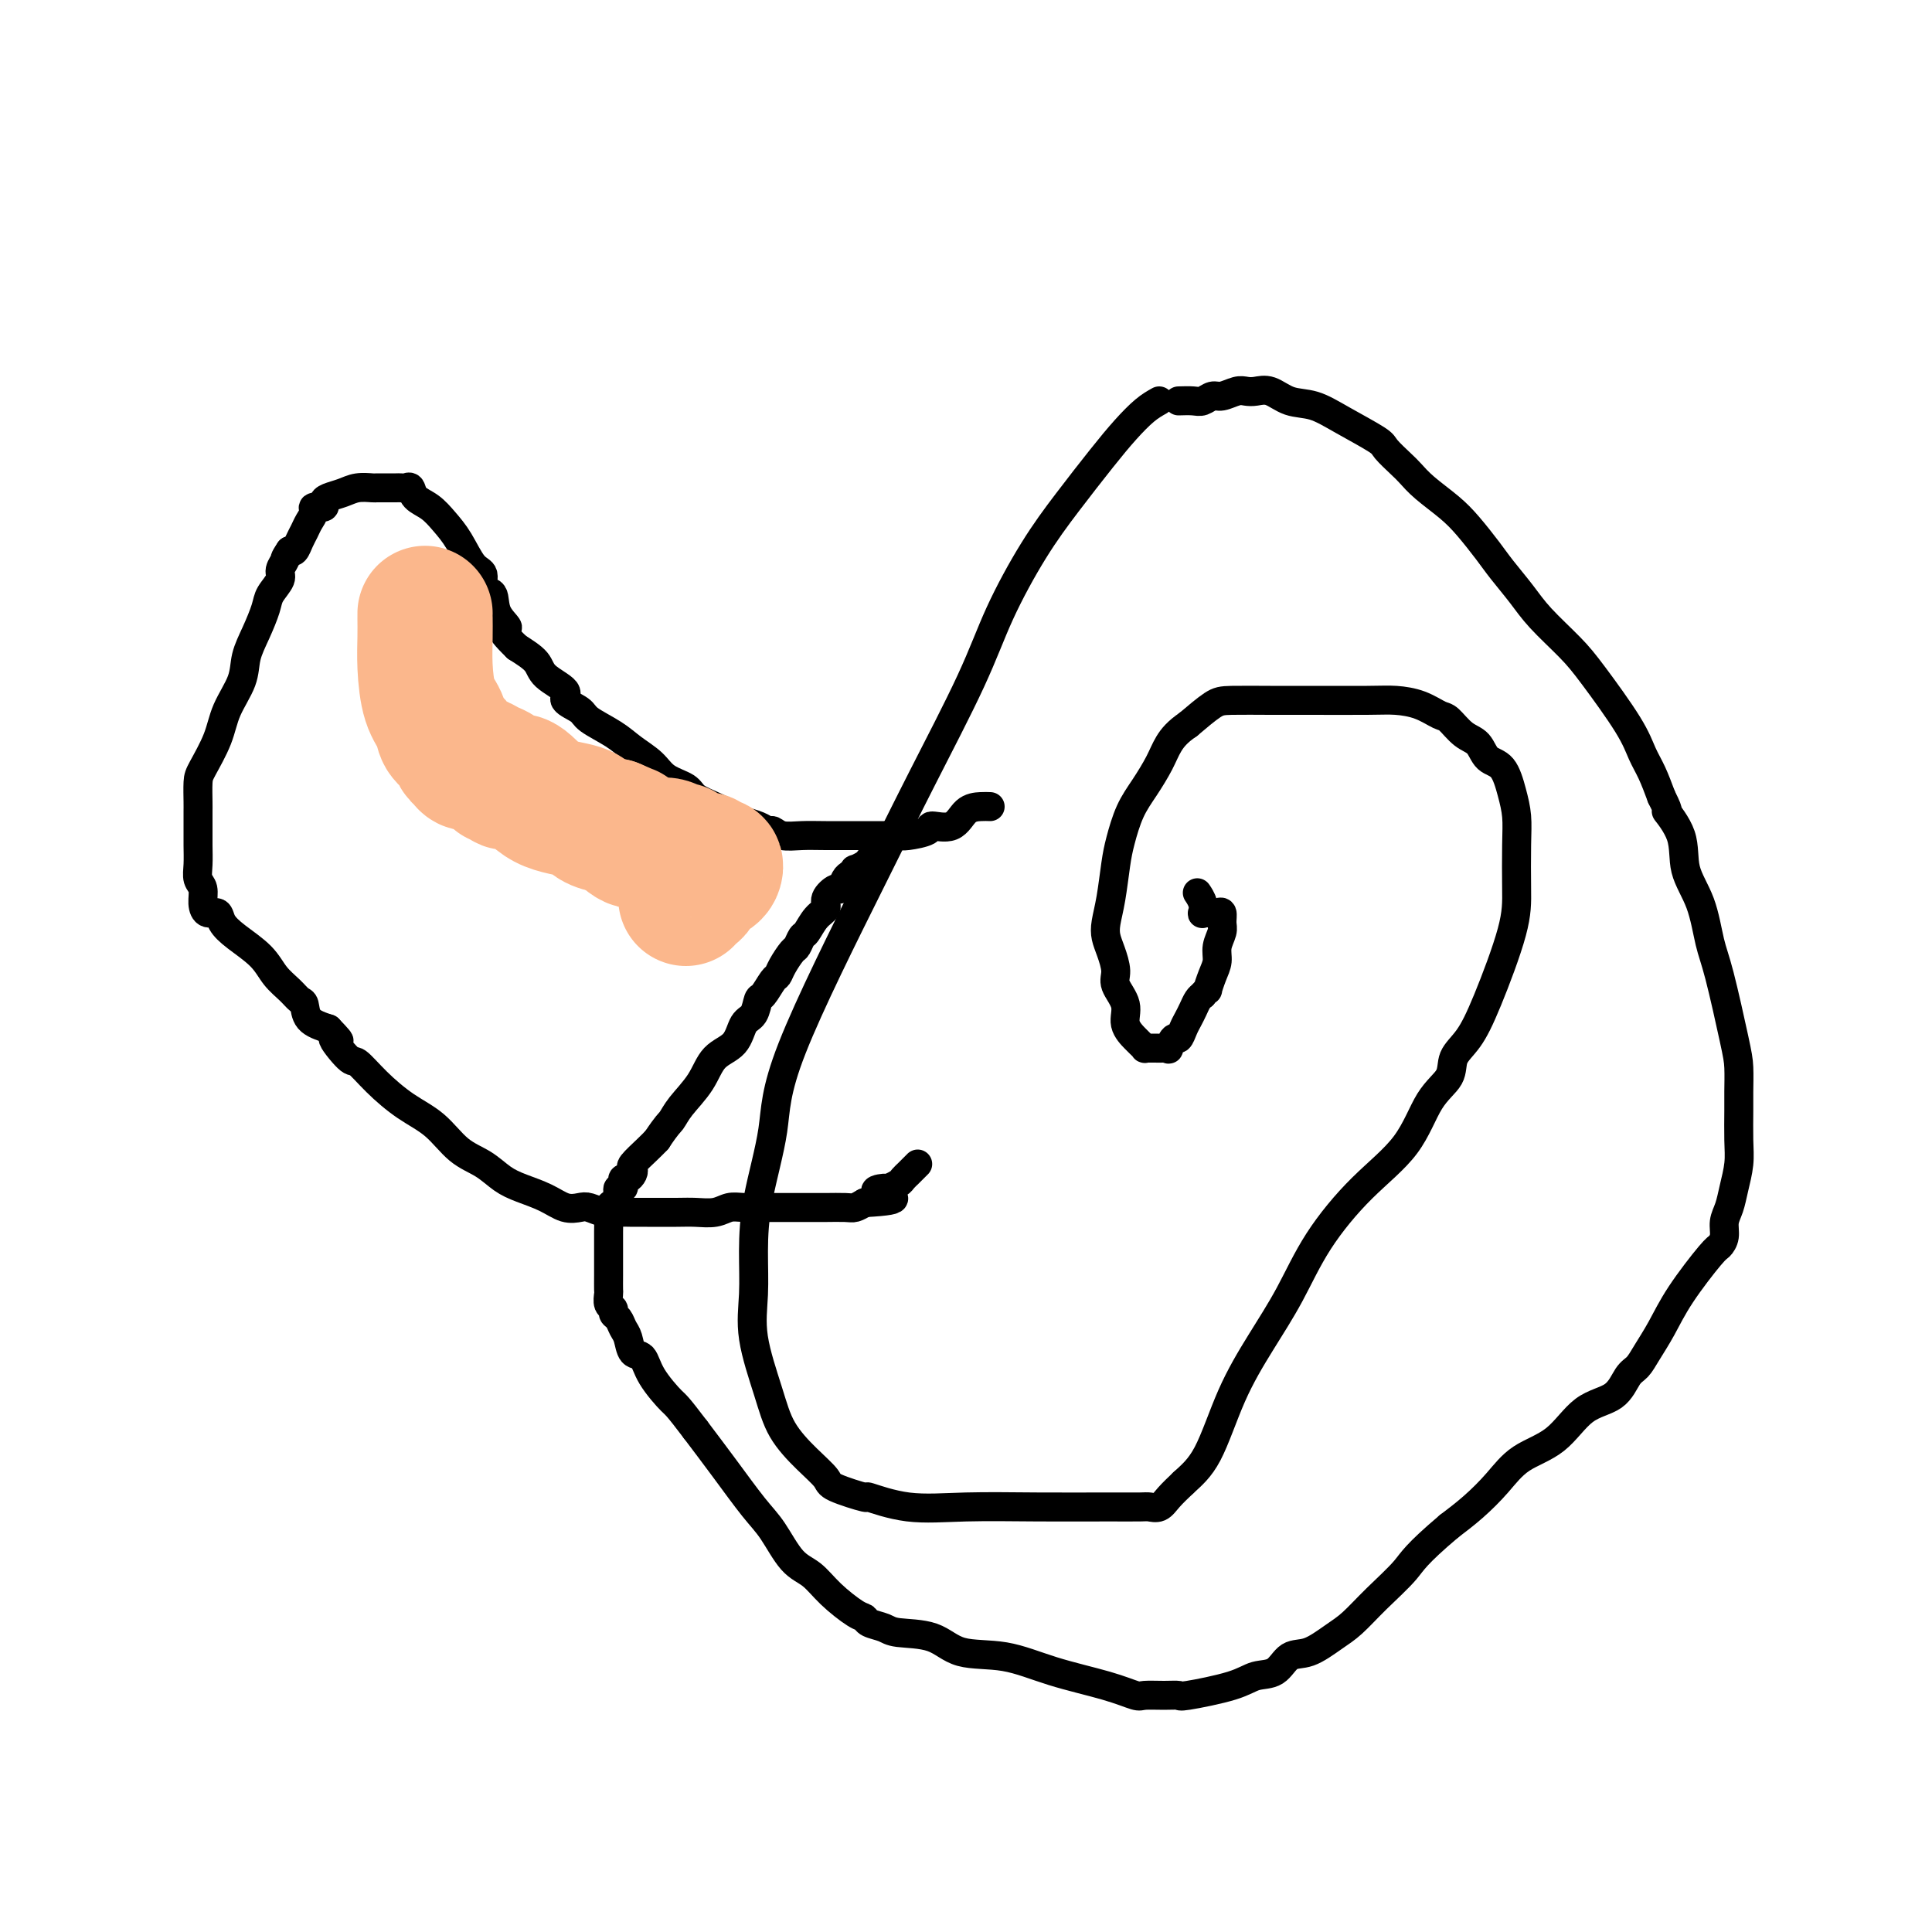 <svg viewBox='0 0 400 400' version='1.1' xmlns='http://www.w3.org/2000/svg' xmlns:xlink='http://www.w3.org/1999/xlink'><g fill='none' stroke='#000000' stroke-width='6' stroke-linecap='round' stroke-linejoin='round'><path d='M205,167c-0.564,-0.021 -1.128,-0.041 -2,0c-0.872,0.041 -2.051,0.144 -3,1c-0.949,0.856 -1.667,2.464 -3,3c-1.333,0.536 -3.279,0.000 -4,0c-0.721,-0.000 -0.216,0.536 -1,1c-0.784,0.464 -2.855,0.856 -4,1c-1.145,0.144 -1.362,0.038 -2,0c-0.638,-0.038 -1.697,-0.009 -3,0c-1.303,0.009 -2.850,-0.002 -5,0c-2.150,0.002 -4.904,0.015 -7,0c-2.096,-0.015 -3.533,-0.060 -5,0c-1.467,0.060 -2.963,0.223 -4,0c-1.037,-0.223 -1.613,-0.832 -2,-1c-0.387,-0.168 -0.584,0.107 -1,0c-0.416,-0.107 -1.050,-0.595 -2,-1c-0.950,-0.405 -2.216,-0.728 -3,-1c-0.784,-0.272 -1.084,-0.495 -2,-1c-0.916,-0.505 -2.446,-1.293 -4,-2c-1.554,-0.707 -3.133,-1.333 -4,-2c-0.867,-0.667 -1.024,-1.375 -2,-2c-0.976,-0.625 -2.773,-1.168 -4,-2c-1.227,-0.832 -1.884,-1.952 -3,-3c-1.116,-1.048 -2.689,-2.024 -4,-3c-1.311,-0.976 -2.358,-1.951 -4,-3c-1.642,-1.049 -3.880,-2.171 -5,-3c-1.120,-0.829 -1.124,-1.366 -2,-2c-0.876,-0.634 -2.624,-1.366 -3,-2c-0.376,-0.634 0.621,-1.170 0,-2c-0.621,-0.830 -2.859,-1.954 -4,-3c-1.141,-1.046 -1.183,-2.013 -2,-3c-0.817,-0.987 -2.408,-1.993 -4,-3'/><path d='M107,134c-5.134,-4.965 -2.471,-3.877 -2,-4c0.471,-0.123 -1.252,-1.458 -2,-3c-0.748,-1.542 -0.521,-3.290 -1,-4c-0.479,-0.710 -1.664,-0.381 -2,-1c-0.336,-0.619 0.178,-2.186 0,-3c-0.178,-0.814 -1.049,-0.875 -2,-2c-0.951,-1.125 -1.981,-3.314 -3,-5c-1.019,-1.686 -2.027,-2.868 -3,-4c-0.973,-1.132 -1.910,-2.212 -3,-3c-1.090,-0.788 -2.333,-1.283 -3,-2c-0.667,-0.717 -0.759,-1.656 -1,-2c-0.241,-0.344 -0.632,-0.092 -1,0c-0.368,0.092 -0.713,0.025 -1,0c-0.287,-0.025 -0.517,-0.007 -1,0c-0.483,0.007 -1.220,0.005 -2,0c-0.780,-0.005 -1.602,-0.012 -2,0c-0.398,0.012 -0.370,0.045 -1,0c-0.630,-0.045 -1.918,-0.166 -3,0c-1.082,0.166 -1.958,0.618 -3,1c-1.042,0.382 -2.250,0.693 -3,1c-0.750,0.307 -1.041,0.610 -1,1c0.041,0.390 0.414,0.867 0,1c-0.414,0.133 -1.617,-0.078 -2,0c-0.383,0.078 0.052,0.445 0,1c-0.052,0.555 -0.591,1.298 -1,2c-0.409,0.702 -0.687,1.363 -1,2c-0.313,0.637 -0.661,1.248 -1,2c-0.339,0.752 -0.668,1.643 -1,2c-0.332,0.357 -0.666,0.178 -1,0'/><path d='M60,114c-1.395,2.055 -0.884,1.693 -1,2c-0.116,0.307 -0.860,1.284 -1,2c-0.140,0.716 0.323,1.170 0,2c-0.323,0.830 -1.433,2.037 -2,3c-0.567,0.963 -0.593,1.684 -1,3c-0.407,1.316 -1.196,3.228 -2,5c-0.804,1.772 -1.623,3.406 -2,5c-0.377,1.594 -0.311,3.149 -1,5c-0.689,1.851 -2.132,3.998 -3,6c-0.868,2.002 -1.161,3.858 -2,6c-0.839,2.142 -2.225,4.568 -3,6c-0.775,1.432 -0.940,1.870 -1,3c-0.060,1.130 -0.016,2.952 0,4c0.016,1.048 0.003,1.320 0,2c-0.003,0.680 0.003,1.767 0,3c-0.003,1.233 -0.015,2.613 0,4c0.015,1.387 0.059,2.782 0,4c-0.059,1.218 -0.219,2.258 0,3c0.219,0.742 0.817,1.185 1,2c0.183,0.815 -0.049,2.002 0,3c0.049,0.998 0.380,1.806 1,2c0.620,0.194 1.530,-0.226 2,0c0.470,0.226 0.500,1.100 1,2c0.500,0.900 1.471,1.828 3,3c1.529,1.172 3.614,2.588 5,4c1.386,1.412 2.071,2.819 3,4c0.929,1.181 2.103,2.137 3,3c0.897,0.863 1.519,1.633 2,2c0.481,0.367 0.822,0.329 1,1c0.178,0.671 0.194,2.049 1,3c0.806,0.951 2.403,1.476 4,2'/><path d='M68,213c4.087,4.236 1.305,1.827 1,2c-0.305,0.173 1.867,2.929 3,4c1.133,1.071 1.229,0.457 2,1c0.771,0.543 2.218,2.241 4,4c1.782,1.759 3.897,3.577 6,5c2.103,1.423 4.192,2.450 6,4c1.808,1.550 3.333,3.622 5,5c1.667,1.378 3.474,2.061 5,3c1.526,0.939 2.769,2.133 4,3c1.231,0.867 2.450,1.408 4,2c1.550,0.592 3.429,1.234 5,2c1.571,0.766 2.832,1.655 4,2c1.168,0.345 2.242,0.145 3,0c0.758,-0.145 1.200,-0.235 2,0c0.800,0.235 1.957,0.795 3,1c1.043,0.205 1.972,0.055 3,0c1.028,-0.055 2.155,-0.014 3,0c0.845,0.014 1.409,-0.000 3,0c1.591,0.000 4.210,0.014 6,0c1.790,-0.014 2.751,-0.056 4,0c1.249,0.056 2.785,0.211 4,0c1.215,-0.211 2.109,-0.789 3,-1c0.891,-0.211 1.779,-0.057 3,0c1.221,0.057 2.776,0.015 4,0c1.224,-0.015 2.117,-0.004 3,0c0.883,0.004 1.755,0.002 3,0c1.245,-0.002 2.861,-0.003 4,0c1.139,0.003 1.800,0.011 3,0c1.200,-0.011 2.938,-0.041 4,0c1.062,0.041 1.446,0.155 2,0c0.554,-0.155 1.277,-0.577 2,-1'/><path d='M179,249c10.219,-0.543 4.765,-1.402 3,-2c-1.765,-0.598 0.158,-0.935 1,-1c0.842,-0.065 0.603,0.141 1,0c0.397,-0.141 1.430,-0.629 2,-1c0.570,-0.371 0.678,-0.625 1,-1c0.322,-0.375 0.857,-0.871 1,-1c0.143,-0.129 -0.106,0.110 0,0c0.106,-0.110 0.567,-0.568 1,-1c0.433,-0.432 0.838,-0.838 1,-1c0.162,-0.162 0.081,-0.081 0,0'/><path d='M240,83c-0.922,0.517 -1.843,1.034 -3,2c-1.157,0.966 -2.549,2.382 -4,4c-1.451,1.618 -2.960,3.439 -5,6c-2.040,2.561 -4.612,5.861 -7,9c-2.388,3.139 -4.592,6.118 -7,10c-2.408,3.882 -5.020,8.666 -7,13c-1.980,4.334 -3.326,8.217 -6,14c-2.674,5.783 -6.674,13.467 -10,20c-3.326,6.533 -5.977,11.917 -11,22c-5.023,10.083 -12.417,24.865 -16,34c-3.583,9.135 -3.355,12.622 -4,17c-0.645,4.378 -2.164,9.645 -3,14c-0.836,4.355 -0.991,7.797 -1,11c-0.009,3.203 0.128,6.166 0,9c-0.128,2.834 -0.521,5.540 0,9c0.521,3.460 1.955,7.675 3,11c1.045,3.325 1.701,5.761 3,8c1.299,2.239 3.243,4.283 5,6c1.757,1.717 3.329,3.109 4,4c0.671,0.891 0.440,1.282 2,2c1.560,0.718 4.910,1.761 6,2c1.090,0.239 -0.079,-0.328 1,0c1.079,0.328 4.408,1.552 8,2c3.592,0.448 7.448,0.120 12,0c4.552,-0.120 9.800,-0.031 15,0c5.200,0.031 10.351,0.003 14,0c3.649,-0.003 5.795,0.019 7,0c1.205,-0.019 1.467,-0.077 2,0c0.533,0.077 1.336,0.290 2,0c0.664,-0.290 1.190,-1.083 2,-2c0.810,-0.917 1.905,-1.959 3,-3'/><path d='M245,307c1.679,-1.549 3.376,-2.923 5,-6c1.624,-3.077 3.175,-7.857 5,-12c1.825,-4.143 3.923,-7.650 6,-11c2.077,-3.350 4.133,-6.542 6,-10c1.867,-3.458 3.544,-7.183 6,-11c2.456,-3.817 5.689,-7.725 9,-11c3.311,-3.275 6.700,-5.917 9,-9c2.300,-3.083 3.513,-6.605 5,-9c1.487,-2.395 3.250,-3.661 4,-5c0.750,-1.339 0.488,-2.752 1,-4c0.512,-1.248 1.797,-2.331 3,-4c1.203,-1.669 2.323,-3.923 4,-8c1.677,-4.077 3.911,-9.979 5,-14c1.089,-4.021 1.033,-6.163 1,-9c-0.033,-2.837 -0.043,-6.369 0,-9c0.043,-2.631 0.140,-4.361 0,-6c-0.140,-1.639 -0.515,-3.186 -1,-5c-0.485,-1.814 -1.078,-3.894 -2,-5c-0.922,-1.106 -2.171,-1.237 -3,-2c-0.829,-0.763 -1.238,-2.158 -2,-3c-0.762,-0.842 -1.876,-1.129 -3,-2c-1.124,-0.871 -2.257,-2.324 -3,-3c-0.743,-0.676 -1.096,-0.573 -2,-1c-0.904,-0.427 -2.359,-1.382 -4,-2c-1.641,-0.618 -3.468,-0.898 -5,-1c-1.532,-0.102 -2.768,-0.027 -6,0c-3.232,0.027 -8.460,0.004 -12,0c-3.540,-0.004 -5.392,0.009 -8,0c-2.608,-0.009 -5.971,-0.041 -8,0c-2.029,0.041 -2.722,0.155 -4,1c-1.278,0.845 -3.139,2.423 -5,4'/><path d='M246,150c-2.215,1.502 -3.251,2.758 -4,4c-0.749,1.242 -1.209,2.472 -2,4c-0.791,1.528 -1.914,3.356 -3,5c-1.086,1.644 -2.137,3.104 -3,5c-0.863,1.896 -1.538,4.226 -2,6c-0.462,1.774 -0.710,2.991 -1,5c-0.290,2.009 -0.623,4.810 -1,7c-0.377,2.190 -0.797,3.768 -1,5c-0.203,1.232 -0.190,2.118 0,3c0.190,0.882 0.557,1.762 1,3c0.443,1.238 0.963,2.836 1,4c0.037,1.164 -0.408,1.894 0,3c0.408,1.106 1.668,2.587 2,4c0.332,1.413 -0.266,2.757 0,4c0.266,1.243 1.395,2.386 2,3c0.605,0.614 0.686,0.700 1,1c0.314,0.300 0.861,0.812 1,1c0.139,0.188 -0.131,0.050 0,0c0.131,-0.050 0.661,-0.011 1,0c0.339,0.011 0.486,-0.005 1,0c0.514,0.005 1.395,0.031 2,0c0.605,-0.031 0.936,-0.119 1,0c0.064,0.119 -0.137,0.446 0,0c0.137,-0.446 0.614,-1.666 1,-2c0.386,-0.334 0.681,0.219 1,0c0.319,-0.219 0.663,-1.211 1,-2c0.337,-0.789 0.668,-1.377 1,-2c0.332,-0.623 0.666,-1.283 1,-2c0.334,-0.717 0.667,-1.491 1,-2c0.333,-0.509 0.667,-0.755 1,-1'/><path d='M249,206c1.421,-1.785 0.973,-0.747 1,-1c0.027,-0.253 0.529,-1.796 1,-3c0.471,-1.204 0.912,-2.067 1,-3c0.088,-0.933 -0.175,-1.935 0,-3c0.175,-1.065 0.789,-2.194 1,-3c0.211,-0.806 0.019,-1.288 0,-2c-0.019,-0.712 0.136,-1.655 0,-2c-0.136,-0.345 -0.562,-0.093 -1,0c-0.438,0.093 -0.888,0.026 -1,0c-0.112,-0.026 0.115,-0.013 0,0c-0.115,0.013 -0.570,0.024 -1,0c-0.430,-0.024 -0.833,-0.084 -1,0c-0.167,0.084 -0.096,0.311 0,0c0.096,-0.311 0.218,-1.161 0,-2c-0.218,-0.839 -0.777,-1.668 -1,-2c-0.223,-0.332 -0.112,-0.166 0,0'/><path d='M244,83c1.091,-0.033 2.183,-0.065 3,0c0.817,0.065 1.360,0.228 2,0c0.640,-0.228 1.378,-0.845 2,-1c0.622,-0.155 1.128,0.153 2,0c0.872,-0.153 2.112,-0.766 3,-1c0.888,-0.234 1.426,-0.089 2,0c0.574,0.089 1.185,0.123 2,0c0.815,-0.123 1.833,-0.401 3,0c1.167,0.401 2.482,1.482 4,2c1.518,0.518 3.240,0.474 5,1c1.760,0.526 3.559,1.621 6,3c2.441,1.379 5.523,3.043 7,4c1.477,0.957 1.350,1.207 2,2c0.650,0.793 2.077,2.128 3,3c0.923,0.872 1.342,1.279 2,2c0.658,0.721 1.553,1.756 3,3c1.447,1.244 3.444,2.699 5,4c1.556,1.301 2.672,2.450 4,4c1.328,1.550 2.869,3.502 4,5c1.131,1.498 1.853,2.541 3,4c1.147,1.459 2.720,3.334 4,5c1.280,1.666 2.268,3.124 4,5c1.732,1.876 4.207,4.170 6,6c1.793,1.830 2.903,3.195 5,6c2.097,2.805 5.181,7.051 7,10c1.819,2.949 2.374,4.602 3,6c0.626,1.398 1.322,2.542 2,4c0.678,1.458 1.339,3.229 2,5'/><path d='M344,165c2.215,4.335 0.754,2.673 1,3c0.246,0.327 2.200,2.645 3,5c0.800,2.355 0.445,4.748 1,7c0.555,2.252 2.019,4.362 3,7c0.981,2.638 1.478,5.805 2,8c0.522,2.195 1.068,3.417 2,7c0.932,3.583 2.249,9.525 3,13c0.751,3.475 0.934,4.483 1,6c0.066,1.517 0.015,3.542 0,5c-0.015,1.458 0.007,2.347 0,4c-0.007,1.653 -0.044,4.070 0,6c0.044,1.930 0.170,3.374 0,5c-0.170,1.626 -0.637,3.434 -1,5c-0.363,1.566 -0.621,2.890 -1,4c-0.379,1.110 -0.877,2.006 -1,3c-0.123,0.994 0.130,2.085 0,3c-0.130,0.915 -0.643,1.655 -1,2c-0.357,0.345 -0.557,0.295 -2,2c-1.443,1.705 -4.130,5.165 -6,8c-1.870,2.835 -2.924,5.046 -4,7c-1.076,1.954 -2.173,3.650 -3,5c-0.827,1.350 -1.383,2.353 -2,3c-0.617,0.647 -1.294,0.937 -2,2c-0.706,1.063 -1.440,2.898 -3,4c-1.560,1.102 -3.946,1.470 -6,3c-2.054,1.530 -3.777,4.222 -6,6c-2.223,1.778 -4.946,2.641 -7,4c-2.054,1.359 -3.438,3.212 -5,5c-1.562,1.788 -3.304,3.511 -5,5c-1.696,1.489 -3.348,2.745 -5,4'/><path d='M300,316c-7.003,5.923 -7.510,7.230 -9,9c-1.490,1.770 -3.964,4.002 -6,6c-2.036,1.998 -3.636,3.761 -5,5c-1.364,1.239 -2.493,1.952 -4,3c-1.507,1.048 -3.391,2.430 -5,3c-1.609,0.570 -2.943,0.328 -4,1c-1.057,0.672 -1.836,2.257 -3,3c-1.164,0.743 -2.712,0.644 -4,1c-1.288,0.356 -2.317,1.167 -5,2c-2.683,0.833 -7.020,1.689 -9,2c-1.980,0.311 -1.602,0.078 -2,0c-0.398,-0.078 -1.572,-0.001 -3,0c-1.428,0.001 -3.109,-0.074 -4,0c-0.891,0.074 -0.993,0.296 -2,0c-1.007,-0.296 -2.919,-1.109 -6,-2c-3.081,-0.891 -7.329,-1.860 -11,-3c-3.671,-1.140 -6.764,-2.452 -10,-3c-3.236,-0.548 -6.615,-0.332 -9,-1c-2.385,-0.668 -3.777,-2.221 -6,-3c-2.223,-0.779 -5.279,-0.784 -7,-1c-1.721,-0.216 -2.109,-0.644 -3,-1c-0.891,-0.356 -2.285,-0.641 -3,-1c-0.715,-0.359 -0.749,-0.792 -1,-1c-0.251,-0.208 -0.717,-0.190 -2,-1c-1.283,-0.810 -3.384,-2.446 -5,-4c-1.616,-1.554 -2.748,-3.025 -4,-4c-1.252,-0.975 -2.623,-1.455 -4,-3c-1.377,-1.545 -2.761,-4.156 -4,-6c-1.239,-1.844 -2.334,-2.919 -4,-5c-1.666,-2.081 -3.905,-5.166 -6,-8c-2.095,-2.834 -4.048,-5.417 -6,-8'/><path d='M144,296c-4.008,-5.296 -4.030,-5.037 -5,-6c-0.970,-0.963 -2.890,-3.150 -4,-5c-1.110,-1.850 -1.410,-3.364 -2,-4c-0.590,-0.636 -1.468,-0.394 -2,-1c-0.532,-0.606 -0.716,-2.061 -1,-3c-0.284,-0.939 -0.668,-1.364 -1,-2c-0.332,-0.636 -0.611,-1.484 -1,-2c-0.389,-0.516 -0.889,-0.700 -1,-1c-0.111,-0.300 0.166,-0.715 0,-1c-0.166,-0.285 -0.777,-0.440 -1,-1c-0.223,-0.560 -0.060,-1.525 0,-2c0.060,-0.475 0.016,-0.462 0,-1c-0.016,-0.538 -0.004,-1.628 0,-3c0.004,-1.372 0.000,-3.026 0,-4c-0.000,-0.974 0.003,-1.269 0,-2c-0.003,-0.731 -0.011,-1.898 0,-3c0.011,-1.102 0.042,-2.140 0,-3c-0.042,-0.860 -0.156,-1.541 0,-2c0.156,-0.459 0.581,-0.697 1,-1c0.419,-0.303 0.830,-0.672 1,-1c0.170,-0.328 0.097,-0.614 0,-1c-0.097,-0.386 -0.219,-0.873 0,-1c0.219,-0.127 0.780,0.107 1,0c0.220,-0.107 0.098,-0.554 0,-1c-0.098,-0.446 -0.172,-0.891 0,-1c0.172,-0.109 0.592,0.119 1,0c0.408,-0.119 0.806,-0.584 1,-1c0.194,-0.416 0.186,-0.782 0,-1c-0.186,-0.218 -0.550,-0.290 0,-1c0.550,-0.710 2.014,-2.060 3,-3c0.986,-0.940 1.493,-1.470 2,-2'/><path d='M136,236c2.161,-3.261 2.565,-3.414 3,-4c0.435,-0.586 0.903,-1.607 2,-3c1.097,-1.393 2.822,-3.159 4,-5c1.178,-1.841 1.807,-3.758 3,-5c1.193,-1.242 2.949,-1.808 4,-3c1.051,-1.192 1.399,-3.010 2,-4c0.601,-0.990 1.457,-1.154 2,-2c0.543,-0.846 0.774,-2.375 1,-3c0.226,-0.625 0.445,-0.346 1,-1c0.555,-0.654 1.444,-2.240 2,-3c0.556,-0.760 0.779,-0.694 1,-1c0.221,-0.306 0.440,-0.983 1,-2c0.560,-1.017 1.462,-2.373 2,-3c0.538,-0.627 0.712,-0.524 1,-1c0.288,-0.476 0.688,-1.530 1,-2c0.312,-0.470 0.535,-0.354 1,-1c0.465,-0.646 1.171,-2.052 2,-3c0.829,-0.948 1.780,-1.438 2,-2c0.220,-0.562 -0.292,-1.197 0,-2c0.292,-0.803 1.389,-1.774 2,-2c0.611,-0.226 0.736,0.294 1,0c0.264,-0.294 0.666,-1.402 1,-2c0.334,-0.598 0.601,-0.686 1,-1c0.399,-0.314 0.930,-0.855 1,-1c0.070,-0.145 -0.321,0.105 0,0c0.321,-0.105 1.356,-0.567 2,-1c0.644,-0.433 0.898,-0.838 1,-1c0.102,-0.162 0.051,-0.081 0,0'/></g>
<g fill='none' stroke='#FBB78C' stroke-width='28' stroke-linecap='round' stroke-linejoin='round'><path d='M88,127c-0.004,0.102 -0.008,0.204 0,1c0.008,0.796 0.029,2.286 0,4c-0.029,1.714 -0.106,3.652 0,6c0.106,2.348 0.395,5.105 1,7c0.605,1.895 1.524,2.927 2,4c0.476,1.073 0.508,2.186 1,3c0.492,0.814 1.444,1.327 2,2c0.556,0.673 0.715,1.504 1,2c0.285,0.496 0.697,0.657 1,1c0.303,0.343 0.497,0.866 1,1c0.503,0.134 1.315,-0.123 2,0c0.685,0.123 1.243,0.626 2,1c0.757,0.374 1.713,0.618 2,1c0.287,0.382 -0.097,0.900 0,1c0.097,0.100 0.673,-0.220 1,0c0.327,0.220 0.404,0.980 1,1c0.596,0.020 1.711,-0.698 3,0c1.289,0.698 2.751,2.814 5,4c2.249,1.186 5.283,1.442 7,2c1.717,0.558 2.116,1.420 3,2c0.884,0.580 2.253,0.880 3,1c0.747,0.120 0.874,0.060 1,0'/><path d='M127,171c5.154,2.266 2.539,0.932 2,1c-0.539,0.068 0.997,1.539 2,2c1.003,0.461 1.473,-0.087 2,0c0.527,0.087 1.109,0.811 2,1c0.891,0.189 2.089,-0.156 3,0c0.911,0.156 1.535,0.813 2,1c0.465,0.187 0.773,-0.094 1,0c0.227,0.094 0.375,0.565 1,1c0.625,0.435 1.726,0.834 2,1c0.274,0.166 -0.280,0.100 0,0c0.280,-0.100 1.393,-0.234 2,0c0.607,0.234 0.706,0.836 1,1c0.294,0.164 0.782,-0.111 1,0c0.218,0.111 0.164,0.607 0,1c-0.164,0.393 -0.439,0.683 -1,1c-0.561,0.317 -1.407,0.662 -2,1c-0.593,0.338 -0.932,0.668 -1,1c-0.068,0.332 0.136,0.666 0,1c-0.136,0.334 -0.610,0.667 -1,1c-0.390,0.333 -0.695,0.667 -1,1'/></g>
</svg>